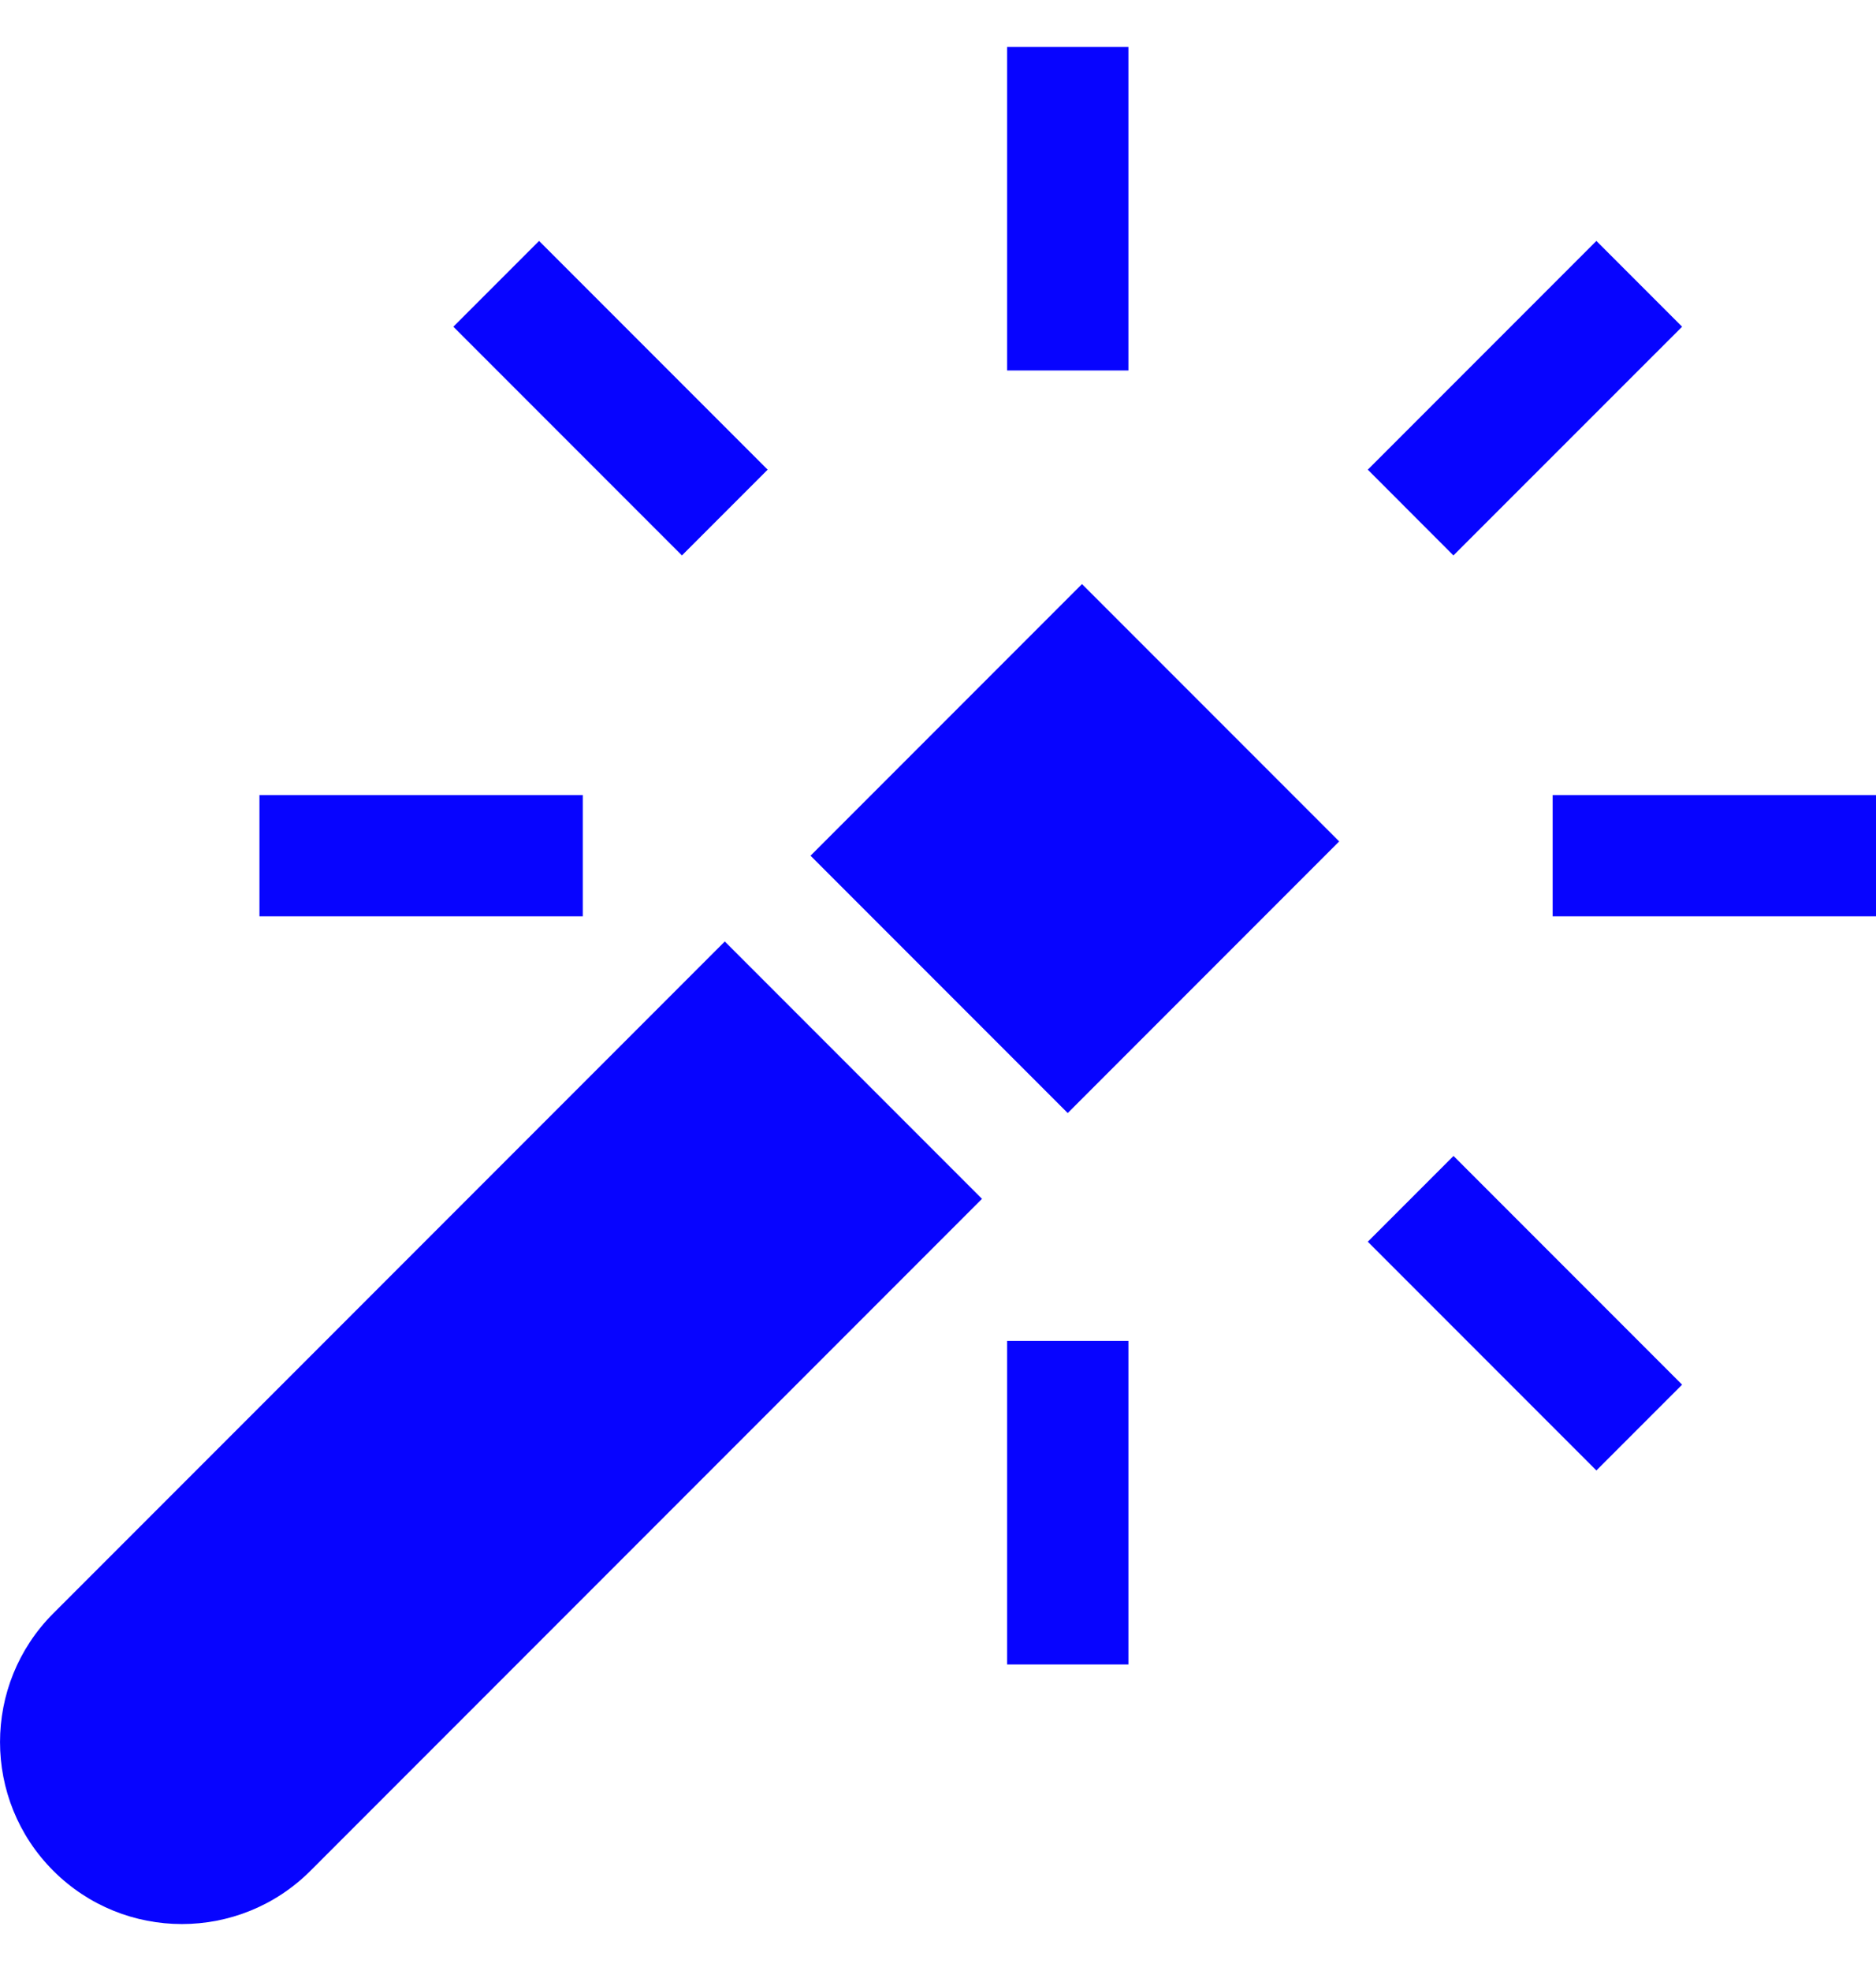 <svg width="20" height="21" viewBox="0 0 20 21" fill="none" xmlns="http://www.w3.org/2000/svg">
<g clip-path="url(#clip0_6854_99695)">
<path d="M11.535 6.223L8.641 9.117L11.383 11.859L14.277 8.965L11.535 6.223Z" fill="#0704FF"/>
<path d="M7.727 10.031L0.568 17.19C-0.189 17.947 -0.189 19.175 0.568 19.932C1.325 20.689 2.553 20.689 3.31 19.932L10.469 12.773L7.727 10.031Z" fill="#0704FF"/>
<path d="M17.019 2.567L14.582 5.004L15.495 5.918L17.933 3.481L17.019 2.567Z" fill="#0704FF"/>
<path d="M12.03 0.5H10.737V3.947H12.03V0.5Z" fill="#0704FF"/>
<path d="M5.747 2.567L4.833 3.481L7.27 5.918L8.184 5.004L5.747 2.567Z" fill="#0704FF"/>
<path d="M6.213 8.471H2.766V9.763H6.213V8.471Z" fill="#0704FF"/>
<path d="M12.03 14.287H10.737V17.734H12.03V14.287Z" fill="#0704FF"/>
<path d="M15.496 12.316L14.582 13.23L17.019 15.667L17.933 14.753L15.496 12.316Z" fill="#0704FF"/>
<path d="M20 8.471H16.553V9.763H20V8.471Z" fill="#0704FF"/>
</g>
<defs>
<clipPath id="clip0_6854_99695">
<rect width="20" height="20" fill="white" transform="translate(0 0.5)"/>
</clipPath>
</defs>
</svg>
